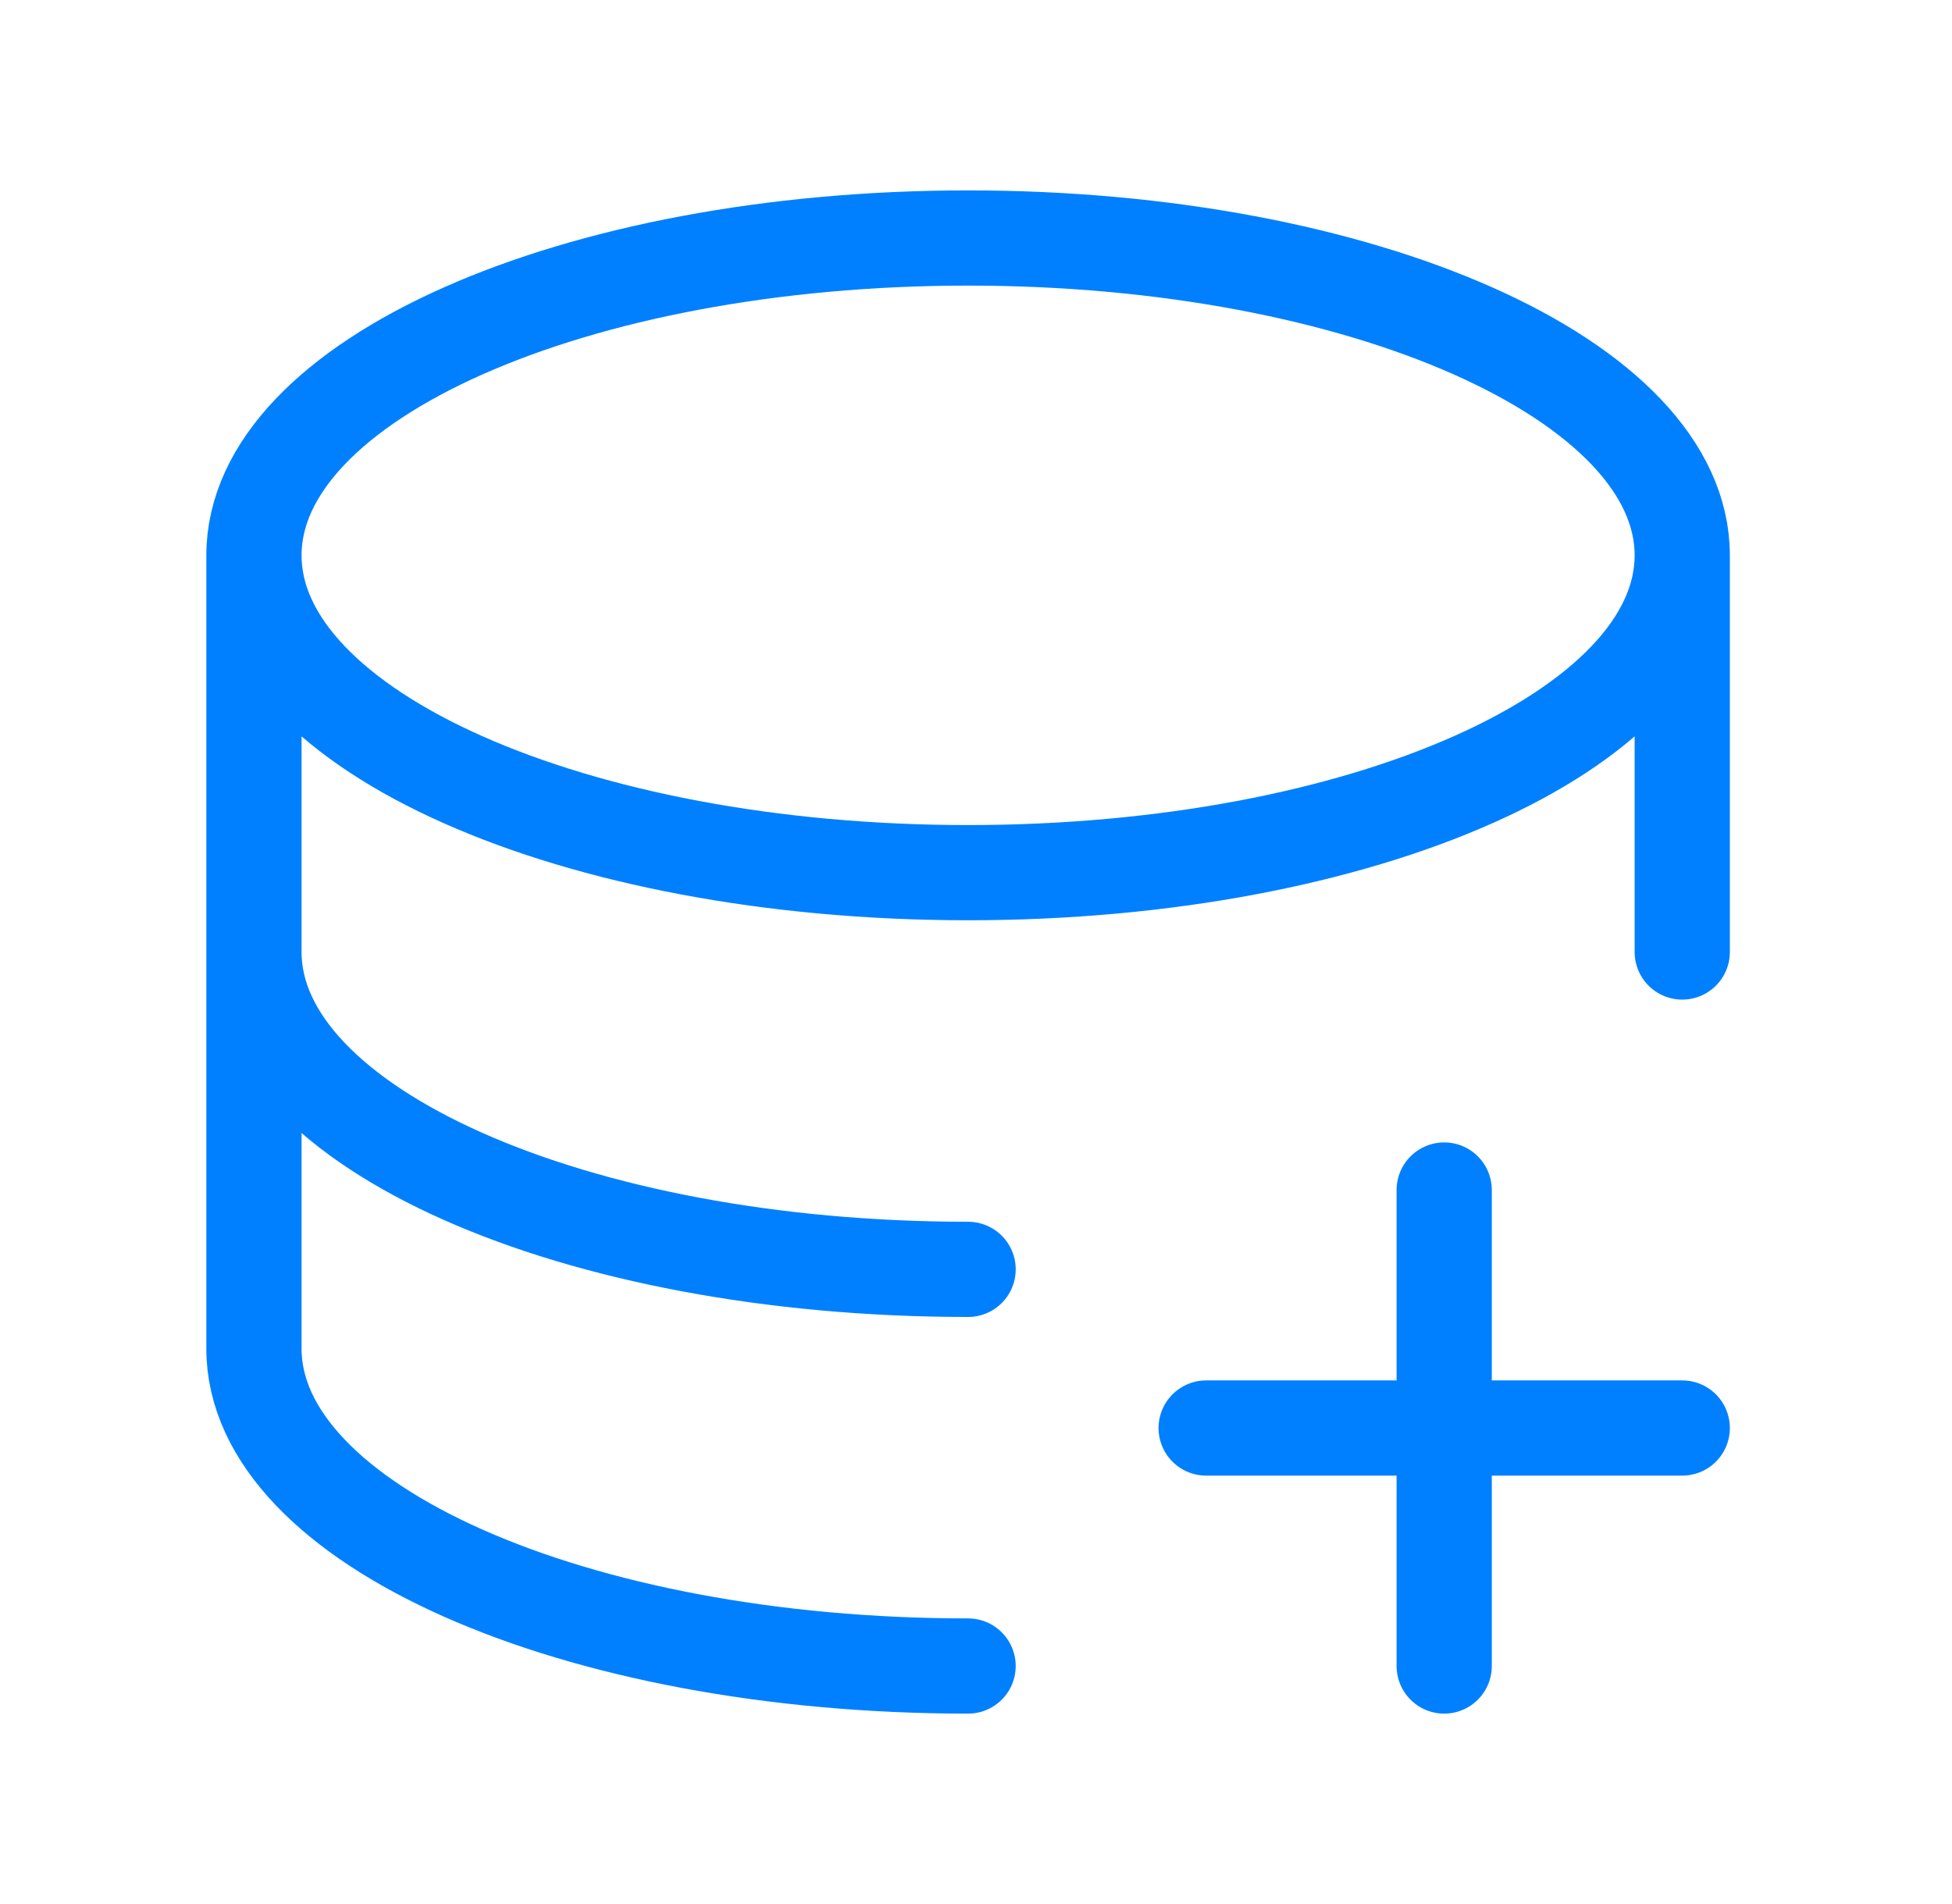 <svg width="41" height="40" viewBox="0 0 41 40" fill="none" xmlns="http://www.w3.org/2000/svg">
<path d="M35.334 11.667C35.334 15.35 28.617 18.333 20.334 18.333C12.051 18.333 5.334 15.35 5.334 11.667M35.334 11.667C35.334 7.983 28.617 5 20.334 5C12.051 5 5.334 7.983 5.334 11.667M35.334 11.667V20M5.334 11.667V20M5.334 20C5.334 23.683 12.051 26.667 20.334 26.667M5.334 20V28.333C5.334 32.017 12.051 35 20.334 35M30.334 25V30M30.334 30V35M30.334 30H35.334M30.334 30H25.334" stroke="#0080FF" stroke-width="2" stroke-linecap="round" stroke-linejoin="round"/>
</svg>
